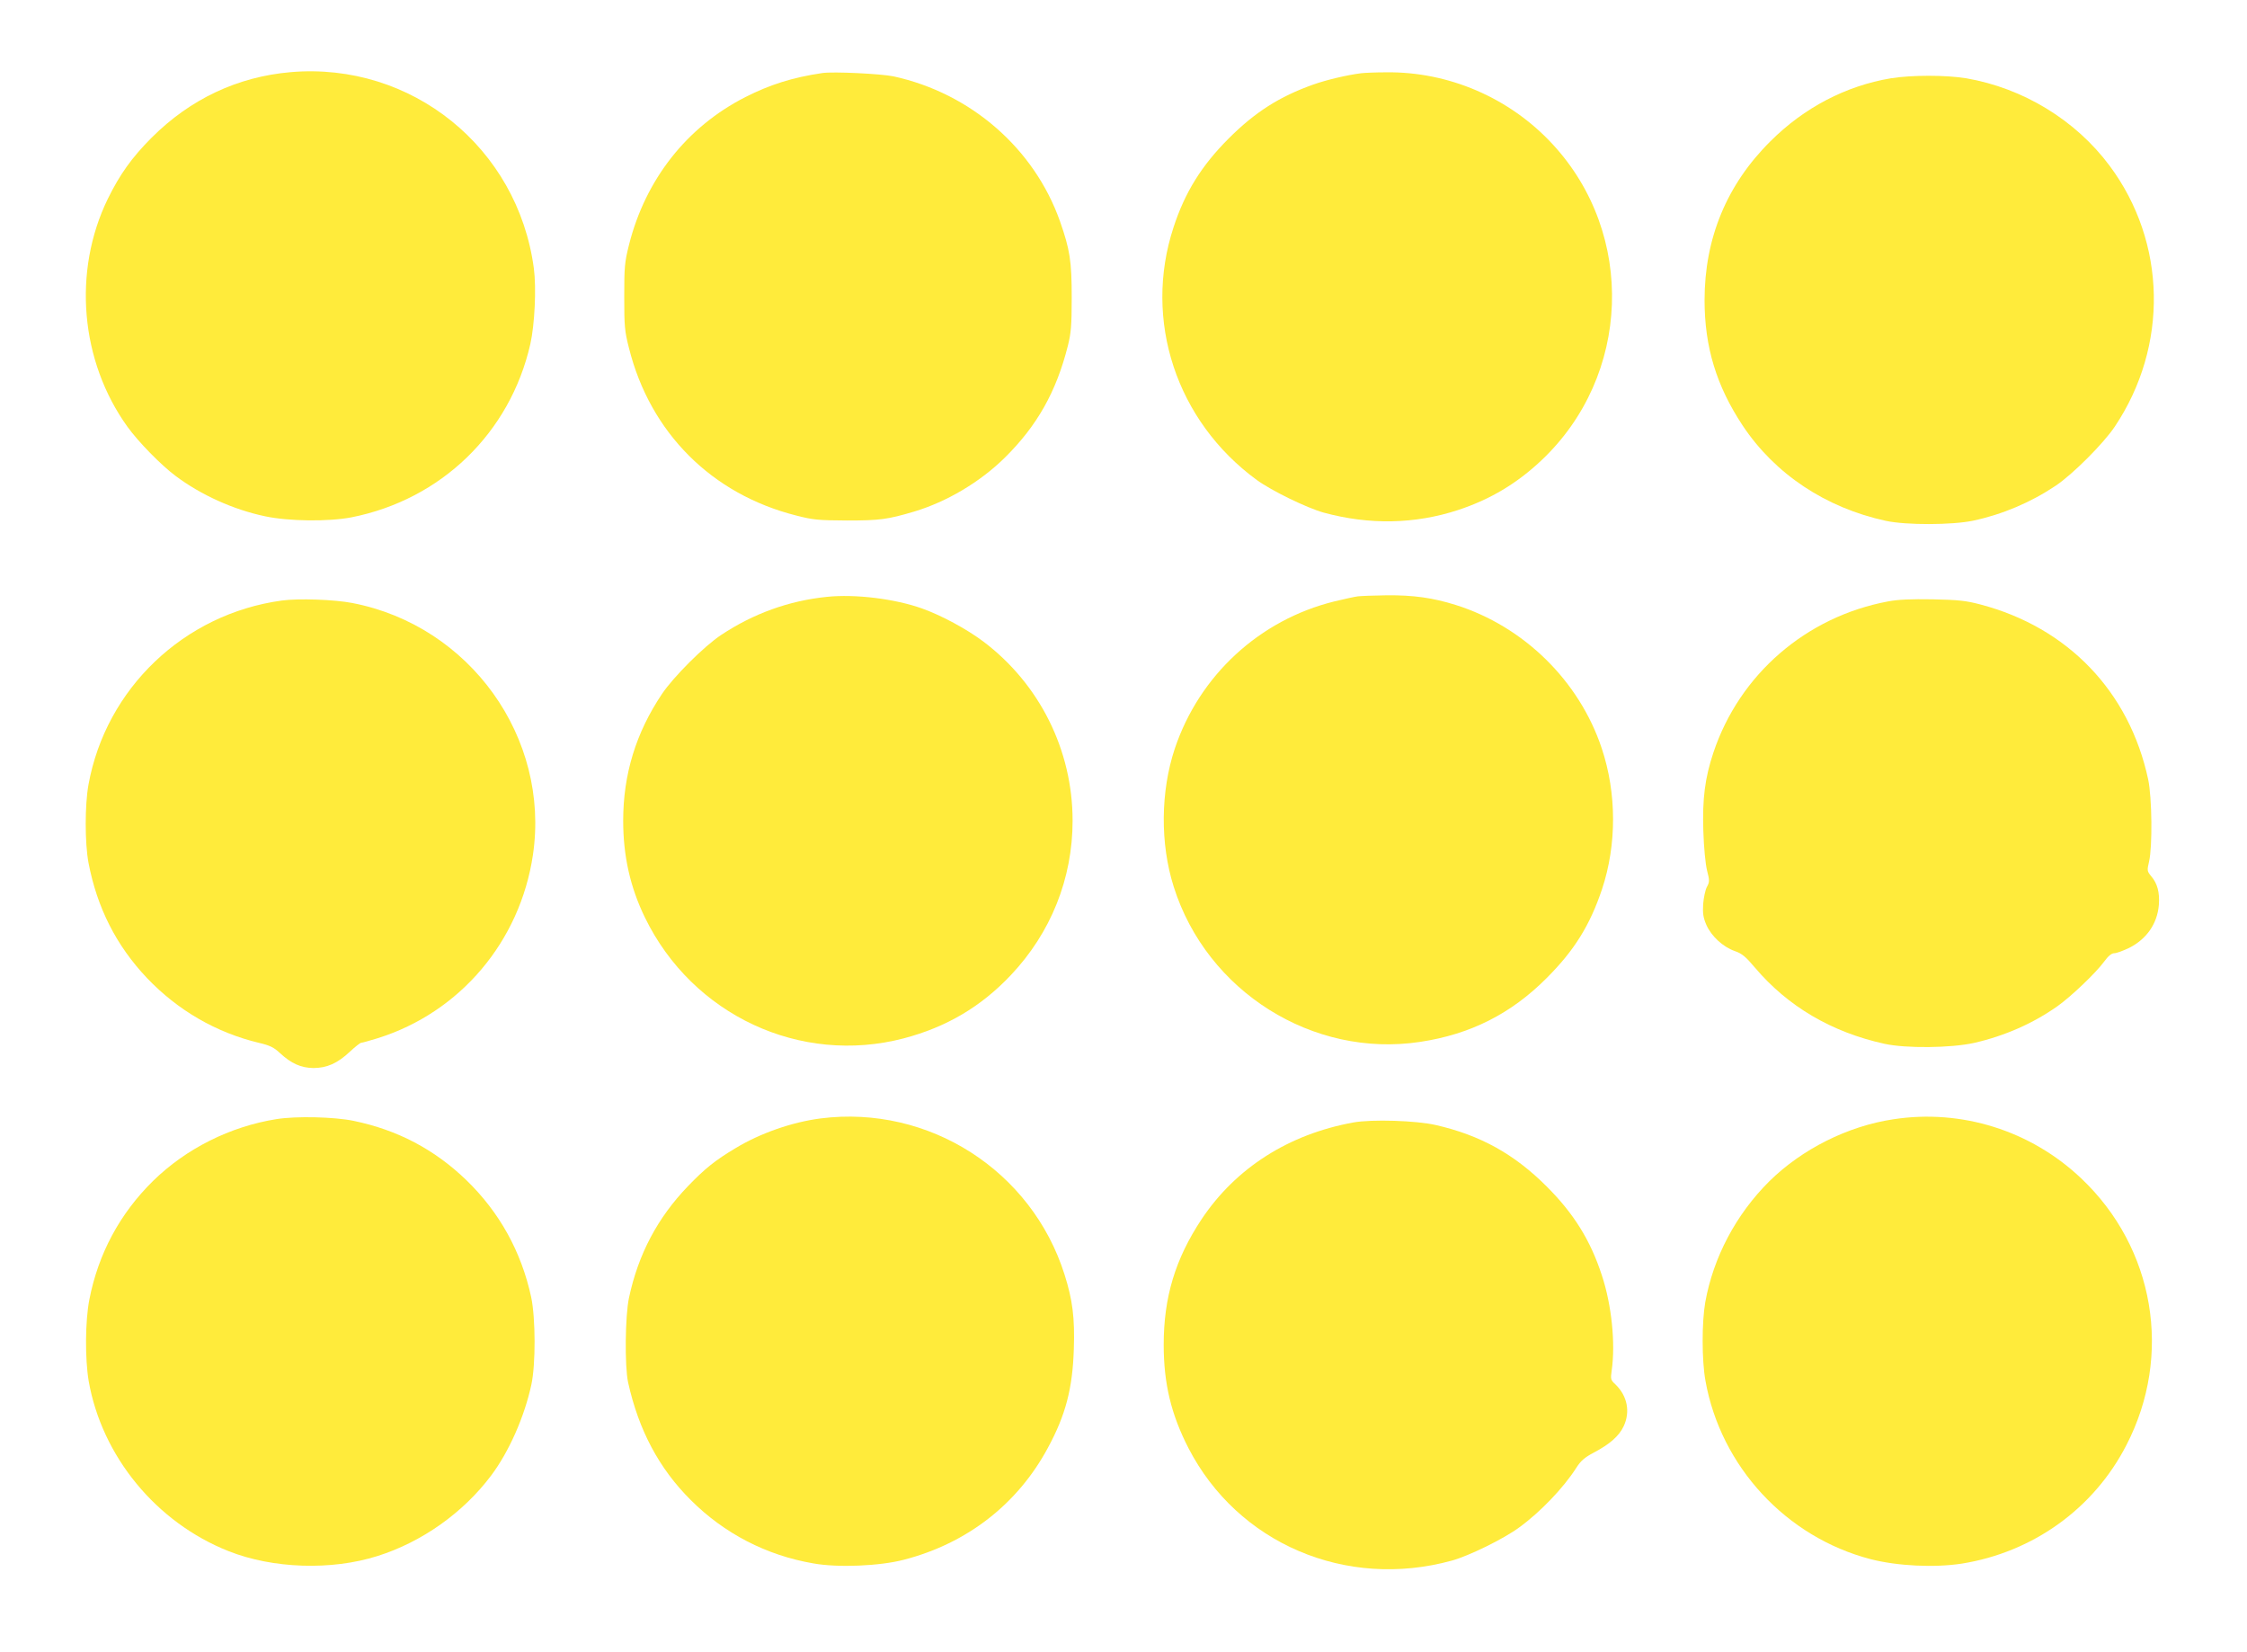 <?xml version="1.0" standalone="no"?>
<!DOCTYPE svg PUBLIC "-//W3C//DTD SVG 20010904//EN"
 "http://www.w3.org/TR/2001/REC-SVG-20010904/DTD/svg10.dtd">
<svg version="1.0" xmlns="http://www.w3.org/2000/svg"
 width="1280pt" height="941pt" viewBox="0 0 1280 941"
 preserveAspectRatio="xMidYMid meet">
<g transform="translate(0,941) scale(0.1,-0.1)"
fill="#ffeb3b" stroke="none">
<path d="M1656 8999 c-302 -26 -572 -153 -792 -373 -112 -112 -182 -210 -250
-349 -201 -413 -157 -924 112 -1298 62 -86 191 -218 274 -280 144 -108 329
-192 510 -230 136 -29 362 -31 492 -6 511 101 904 481 1019 987 25 111 35 320
20 432 -92 688 -697 1176 -1385 1117z"/>
<path d="M4685 8994 c-170 -25 -299 -66 -439 -137 -334 -170 -569 -469 -663
-842 -25 -100 -27 -126 -27 -295 0 -168 2 -195 27 -293 121 -483 472 -833 954
-954 97 -25 126 -27 288 -28 187 0 231 6 383 51 186 56 375 168 516 307 184
182 293 375 359 637 18 72 22 114 22 275 0 208 -10 272 -67 435 -147 415 -508
729 -948 825 -73 15 -342 28 -405 19z"/>
<path d="M7755 8993 c-81 -10 -199 -38 -275 -65 -191 -68 -330 -156 -481 -307
-154 -154 -249 -306 -314 -506 -174 -529 16 -1104 474 -1439 85 -62 285 -159
381 -186 261 -71 520 -66 767 15 182 60 334 151 473 282 511 481 540 1288 64
1802 -244 264 -593 414 -949 409 -60 0 -123 -3 -140 -5z"/>
<path d="M10771 8964 c-256 -43 -494 -167 -686 -359 -249 -247 -375 -553 -375
-905 0 -267 68 -489 217 -714 184 -277 474 -469 816 -543 115 -25 379 -24 497
1 168 36 328 104 470 199 96 64 273 241 337 337 307 459 295 1049 -29 1485
-194 261 -493 443 -817 499 -115 19 -313 19 -430 0z"/>
<path d="M4710 6010 c-216 -22 -418 -95 -602 -217 -97 -64 -272 -239 -337
-336 -149 -222 -221 -459 -221 -722 0 -202 40 -379 124 -552 271 -556 885
-842 1474 -688 243 64 440 180 610 360 228 241 352 550 352 880 0 402 -188
779 -509 1021 -95 71 -237 148 -349 188 -154 55 -381 83 -542 66z"/>
<path d="M7735 6013 c-16 -2 -77 -15 -134 -29 -426 -105 -769 -421 -909 -839
-81 -244 -84 -540 -6 -786 188 -597 793 -977 1404 -884 286 43 518 160 721
364 157 157 246 300 315 506 84 253 84 546 -2 803 -128 384 -444 694 -832 816
-131 41 -240 56 -391 55 -75 -1 -149 -4 -166 -6z"/>
<path d="M1605 5989 c-557 -76 -1002 -501 -1101 -1049 -21 -116 -21 -331 0
-444 49 -257 158 -472 333 -657 176 -185 395 -311 636 -369 64 -15 87 -26 122
-59 65 -60 120 -84 190 -85 77 0 138 27 208 93 30 28 59 51 65 51 6 0 48 12
94 26 469 147 811 551 884 1045 98 667 -359 1305 -1029 1434 -102 20 -308 27
-402 14z"/>
<path d="M10755 5984 c-466 -87 -846 -415 -995 -862 -48 -145 -63 -262 -57
-446 3 -95 12 -187 21 -224 15 -58 15 -66 -1 -95 -9 -17 -18 -61 -21 -97 -3
-53 0 -76 18 -118 28 -64 94 -126 163 -150 40 -14 61 -31 114 -94 187 -221
437 -368 738 -434 123 -27 379 -24 510 5 175 40 336 111 475 209 80 57 219
190 266 254 24 33 43 48 58 48 13 0 50 14 84 30 101 51 161 138 170 246 5 70
-8 121 -44 163 -23 28 -24 32 -12 83 20 84 17 365 -5 468 -107 500 -457 866
-957 997 -80 21 -123 26 -270 29 -126 2 -197 -1 -255 -12z"/>
<path d="M1575 3035 c-264 -42 -515 -168 -703 -352 -189 -186 -312 -414 -363
-676 -24 -123 -25 -337 -4 -463 75 -430 385 -807 797 -970 252 -100 586 -111
848 -28 254 80 489 247 648 459 102 136 190 336 229 518 25 115 24 379 -1 497
-56 260 -181 485 -370 668 -182 175 -391 285 -641 337 -111 23 -328 28 -440
10z"/>
<path d="M4675 3039 c-163 -21 -344 -84 -486 -170 -114 -68 -174 -116 -271
-217 -172 -179 -282 -386 -335 -635 -22 -102 -25 -390 -5 -482 60 -271 176
-490 357 -670 190 -190 430 -315 699 -361 139 -25 378 -15 515 21 360 93 648
317 820 637 101 186 141 338 148 563 6 178 -7 280 -53 425 -187 592 -773 967
-1389 889z"/>
<path d="M10785 3034 c-260 -39 -520 -170 -706 -353 -190 -189 -319 -433 -365
-689 -20 -114 -20 -331 1 -447 87 -489 460 -892 942 -1017 153 -39 363 -49
519 -25 405 65 751 313 937 675 265 512 161 1124 -258 1520 -287 272 -682 396
-1070 336z"/>
<path d="M7710 3016 c-369 -67 -670 -259 -865 -551 -150 -226 -216 -445 -216
-715 0 -221 42 -396 141 -589 280 -543 896 -807 1500 -641 98 27 296 124 384
189 120 87 252 225 325 339 26 41 47 59 101 88 90 47 143 94 169 149 39 83 21
173 -46 238 -28 26 -29 30 -22 80 22 154 0 373 -56 542 -65 200 -160 352 -314
506 -185 185 -378 292 -631 350 -112 26 -364 34 -470 15z"/>
</g>
</svg>
